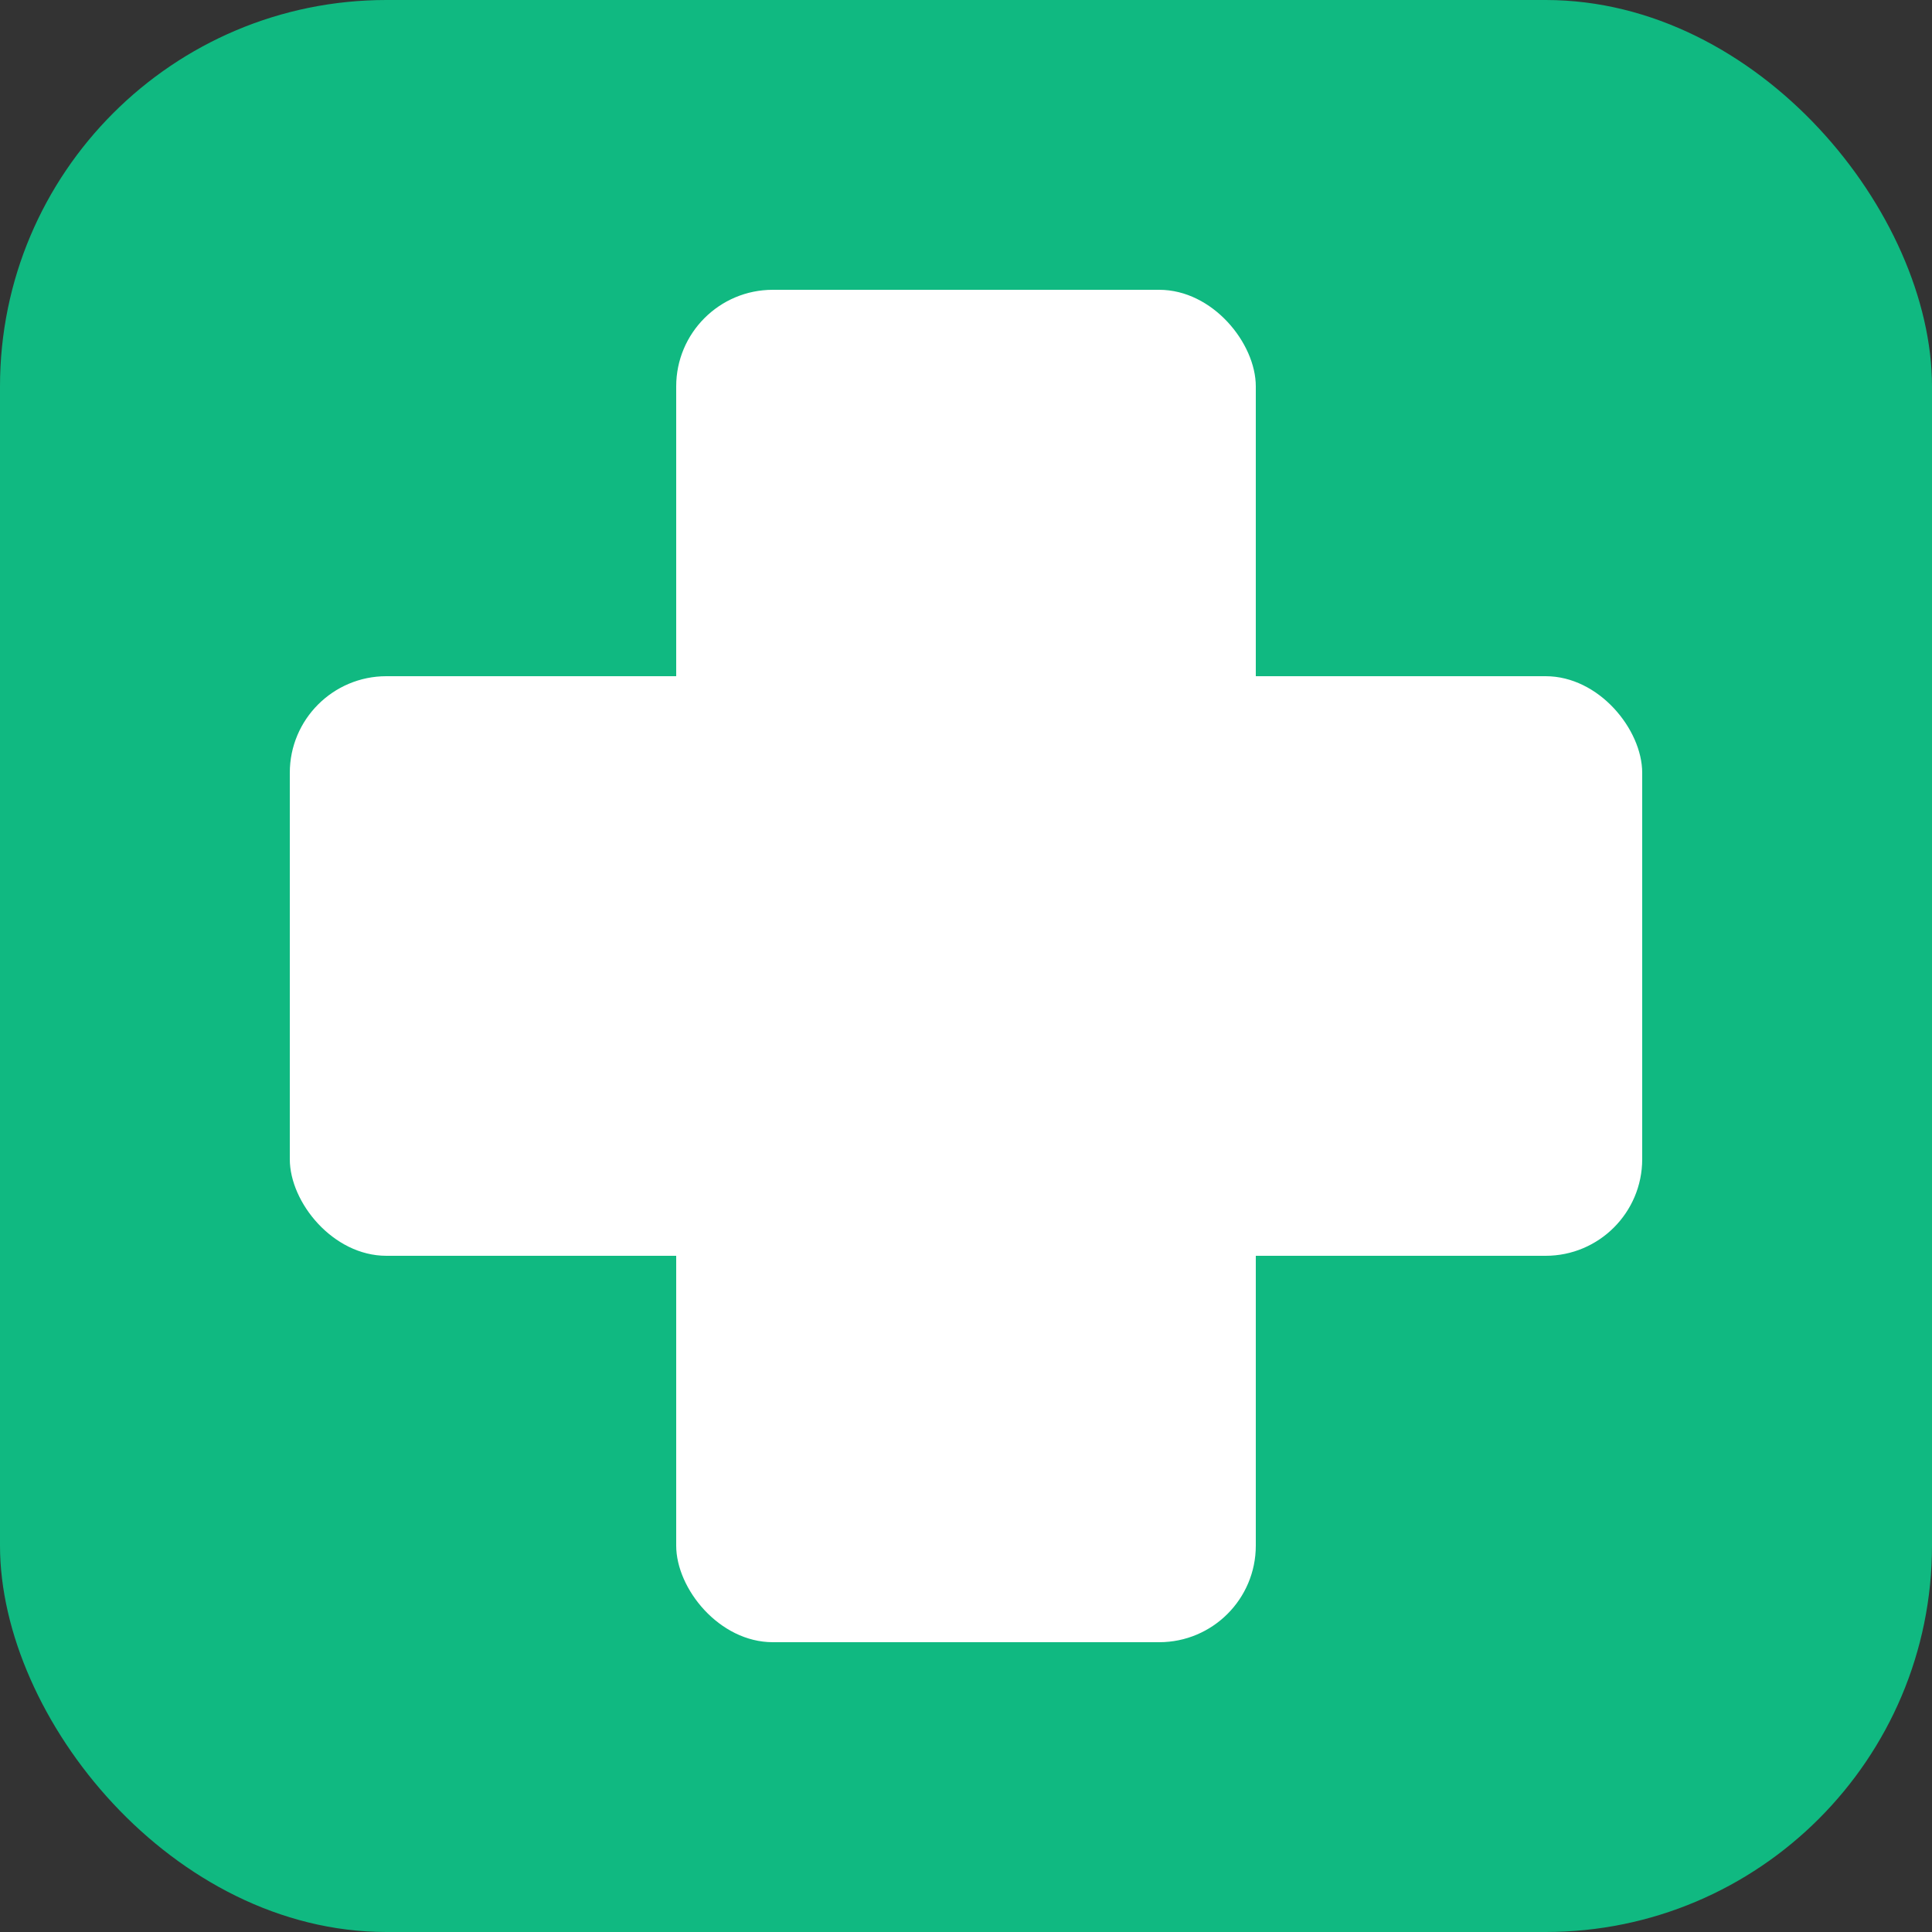 <svg xmlns="http://www.w3.org/2000/svg" viewBox="0 0 100 100">
  <rect x="0" y="0" width="100" height="100" fill="#333333" stroke="none"/>
  <rect width="100" height="100" rx="20" fill="#10b981"/>
  <rect x="35" y="15" width="30" height="70" rx="5" fill="white"/>
  <rect x="15" y="35" width="70" height="30" rx="5" fill="white"/>
</svg>
